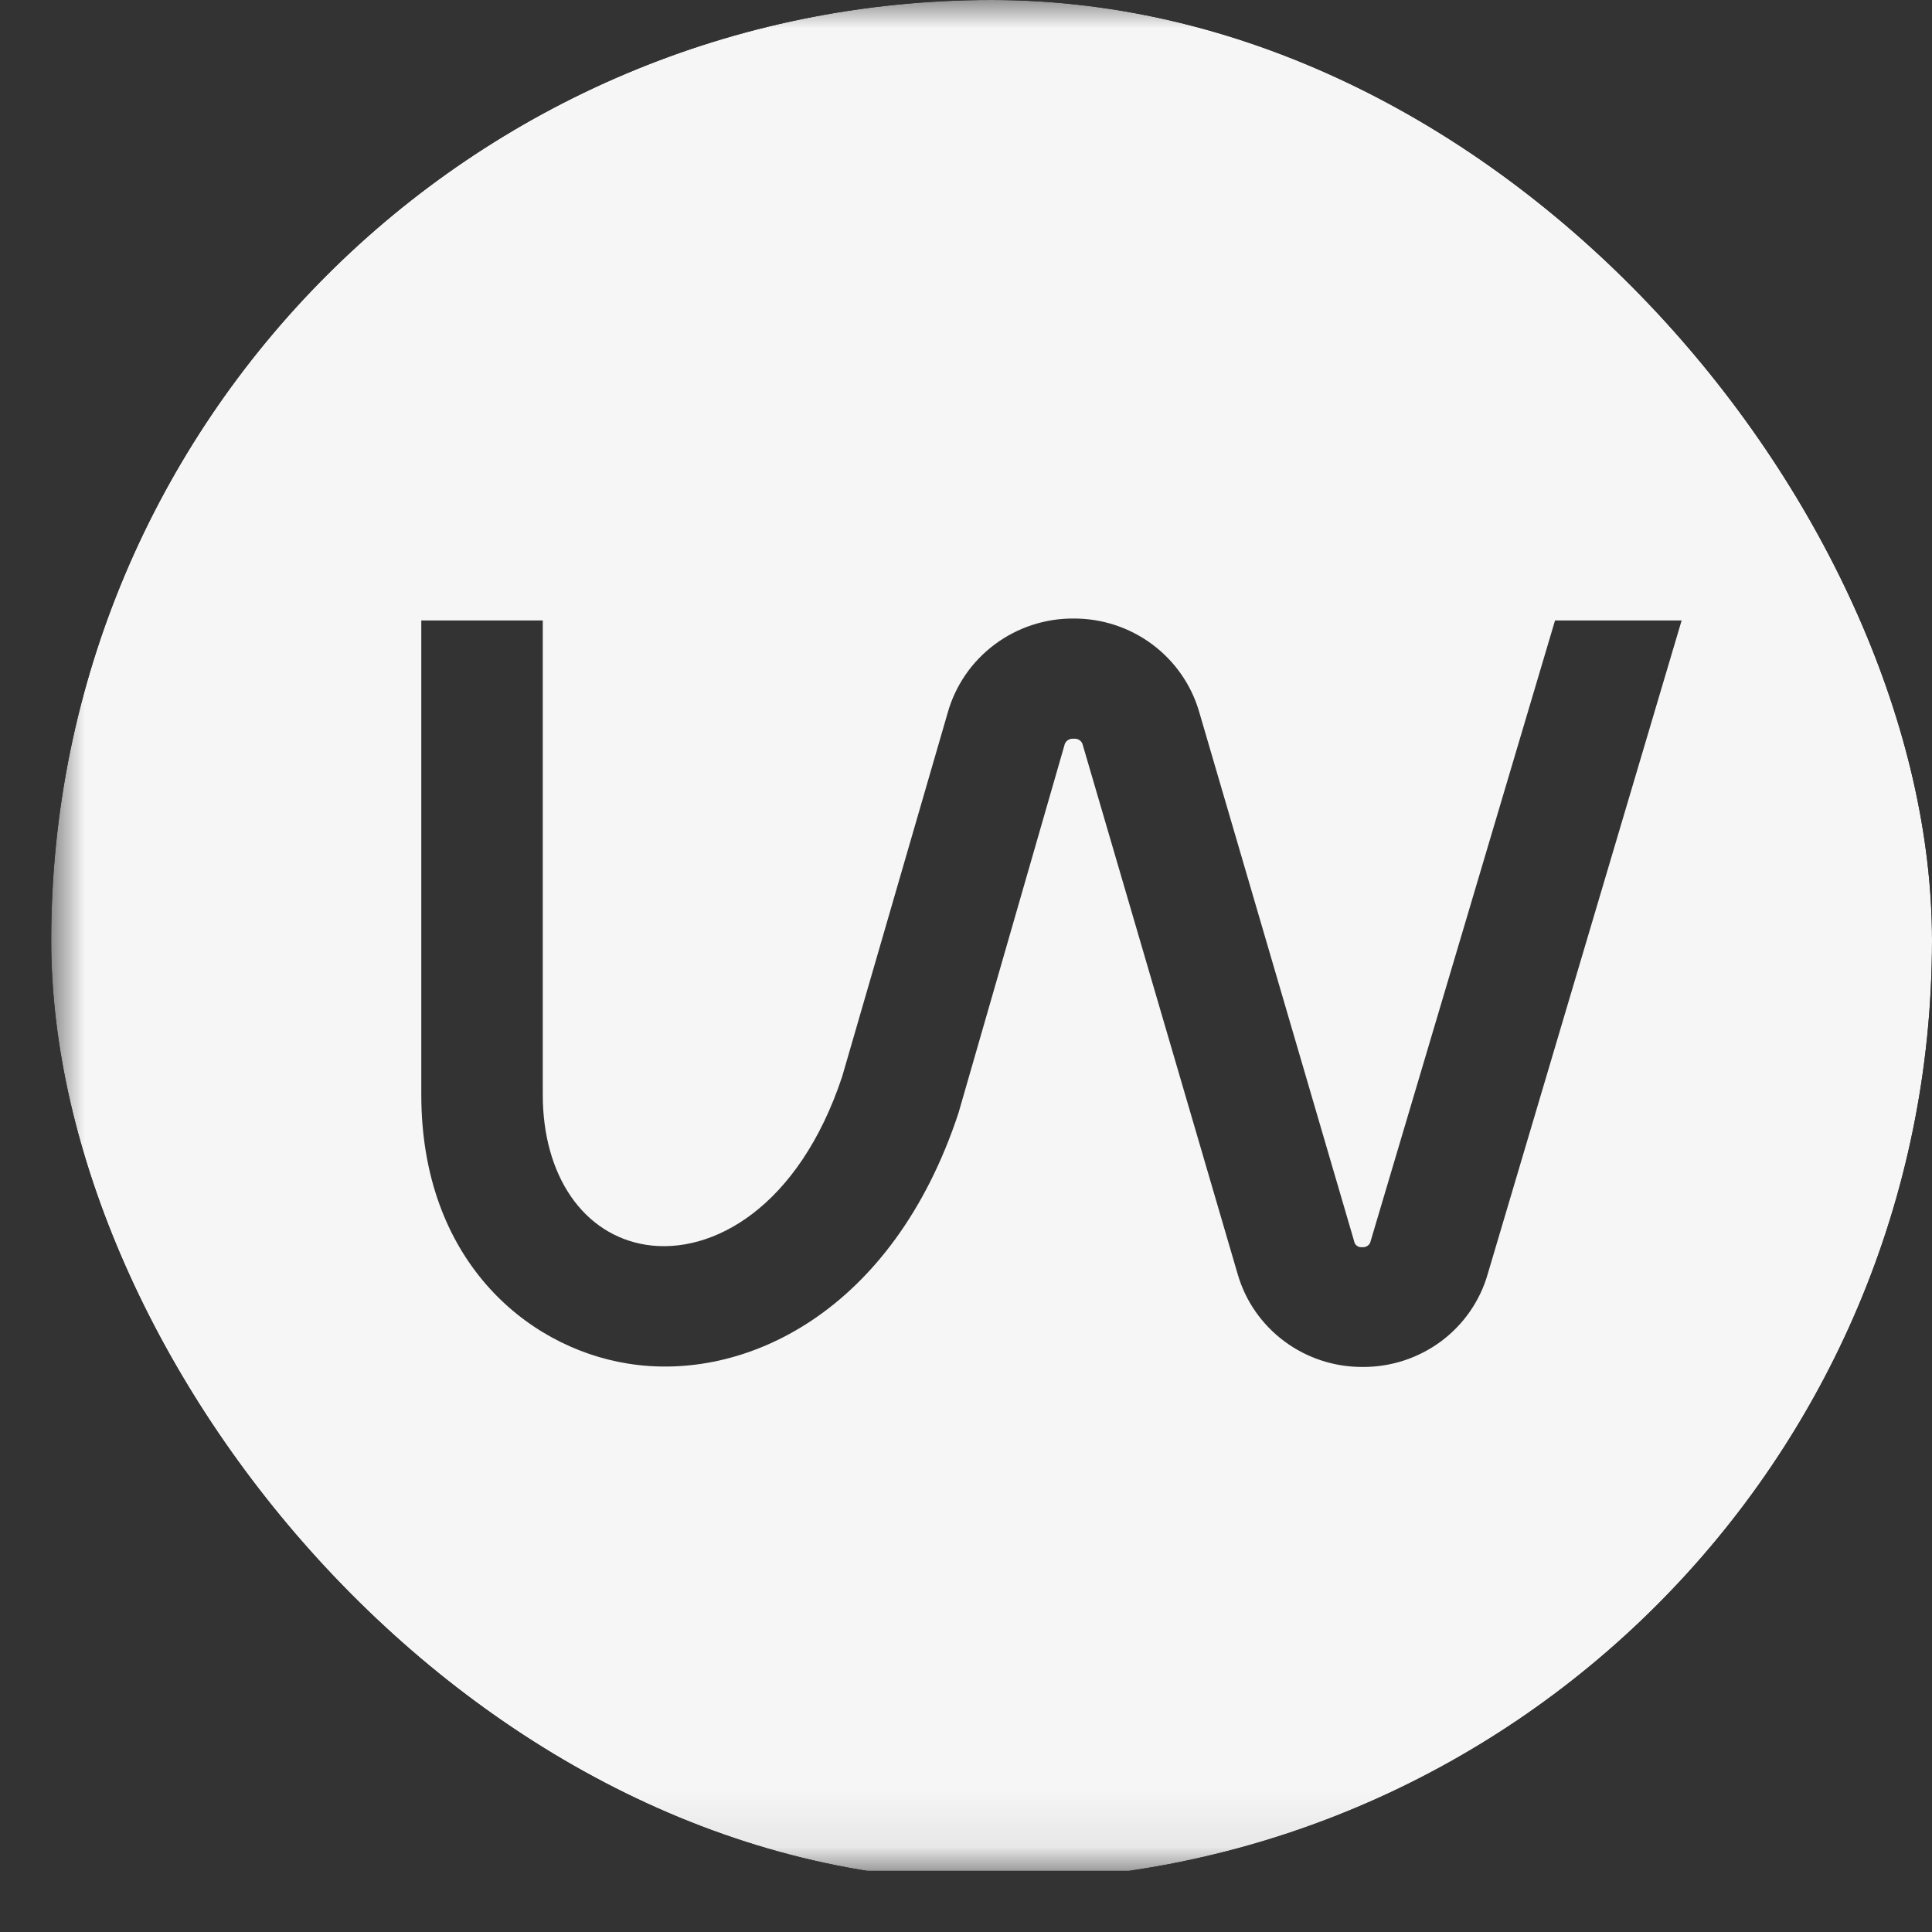 <?xml version="1.0" encoding="UTF-8"?> <svg xmlns="http://www.w3.org/2000/svg" width="34" height="34" viewBox="0 0 34 34" fill="none"><rect x="0" y="0" width="34" height="34" fill="#333333" stroke="none"/><g clip-path="url(#clip0_79_729)"><mask id="mask0_79_729" style="mask-type:luminance" maskUnits="userSpaceOnUse" x="0" y="0" width="113" height="33"><path d="M112.962 0H0.901V32.922H112.962V0Z" fill="white"></path></mask><g mask="url(#mask0_79_729)"><path fill-rule="evenodd" clip-rule="evenodd" d="M9.807 0H25.26C30.178 0 34.166 3.946 34.166 8.814V24.108C34.166 28.975 30.178 32.922 25.26 32.922H9.807C4.888 32.922 0.901 28.975 0.901 24.108V8.814C0.901 3.946 4.888 0 9.807 0ZM24.122 21.838L27.366 10.919H29.594L26.18 22.425C26.044 22.897 25.755 23.312 25.358 23.607C24.96 23.901 24.477 24.059 23.981 24.056C23.484 24.059 23 23.9 22.603 23.605C22.206 23.31 21.917 22.895 21.781 22.422L19.057 13.117C19.05 13.08 19.03 13.048 19 13.027C18.97 13.005 18.932 12.996 18.895 13.001C18.857 12.996 18.818 13.006 18.787 13.029C18.756 13.052 18.736 13.086 18.73 13.123L16.868 19.586C15.713 23.087 13.106 24.336 11.038 23.995C9.234 23.701 7.414 22.139 7.414 19.266V10.919H9.552V19.266C9.552 20.695 10.269 21.733 11.372 21.907C12.537 22.087 14.055 21.248 14.82 18.948L16.678 12.543C16.812 12.066 17.101 11.644 17.5 11.345C17.899 11.045 18.387 10.883 18.888 10.885C19.387 10.882 19.873 11.04 20.273 11.336C20.672 11.632 20.964 12.049 21.102 12.523L23.829 21.838C23.831 21.855 23.837 21.871 23.845 21.886C23.854 21.9 23.865 21.913 23.878 21.923C23.892 21.933 23.907 21.941 23.924 21.945C23.94 21.949 23.957 21.95 23.974 21.948C24.008 21.952 24.042 21.942 24.07 21.922C24.098 21.902 24.116 21.872 24.122 21.838Z" fill="#F6F6F6"></path></g></g><defs><clipPath id="clip0_79_729"><rect x="0.901" width="33.099" height="33.099" rx="16.549" fill="white"></rect></clipPath></defs></svg> 